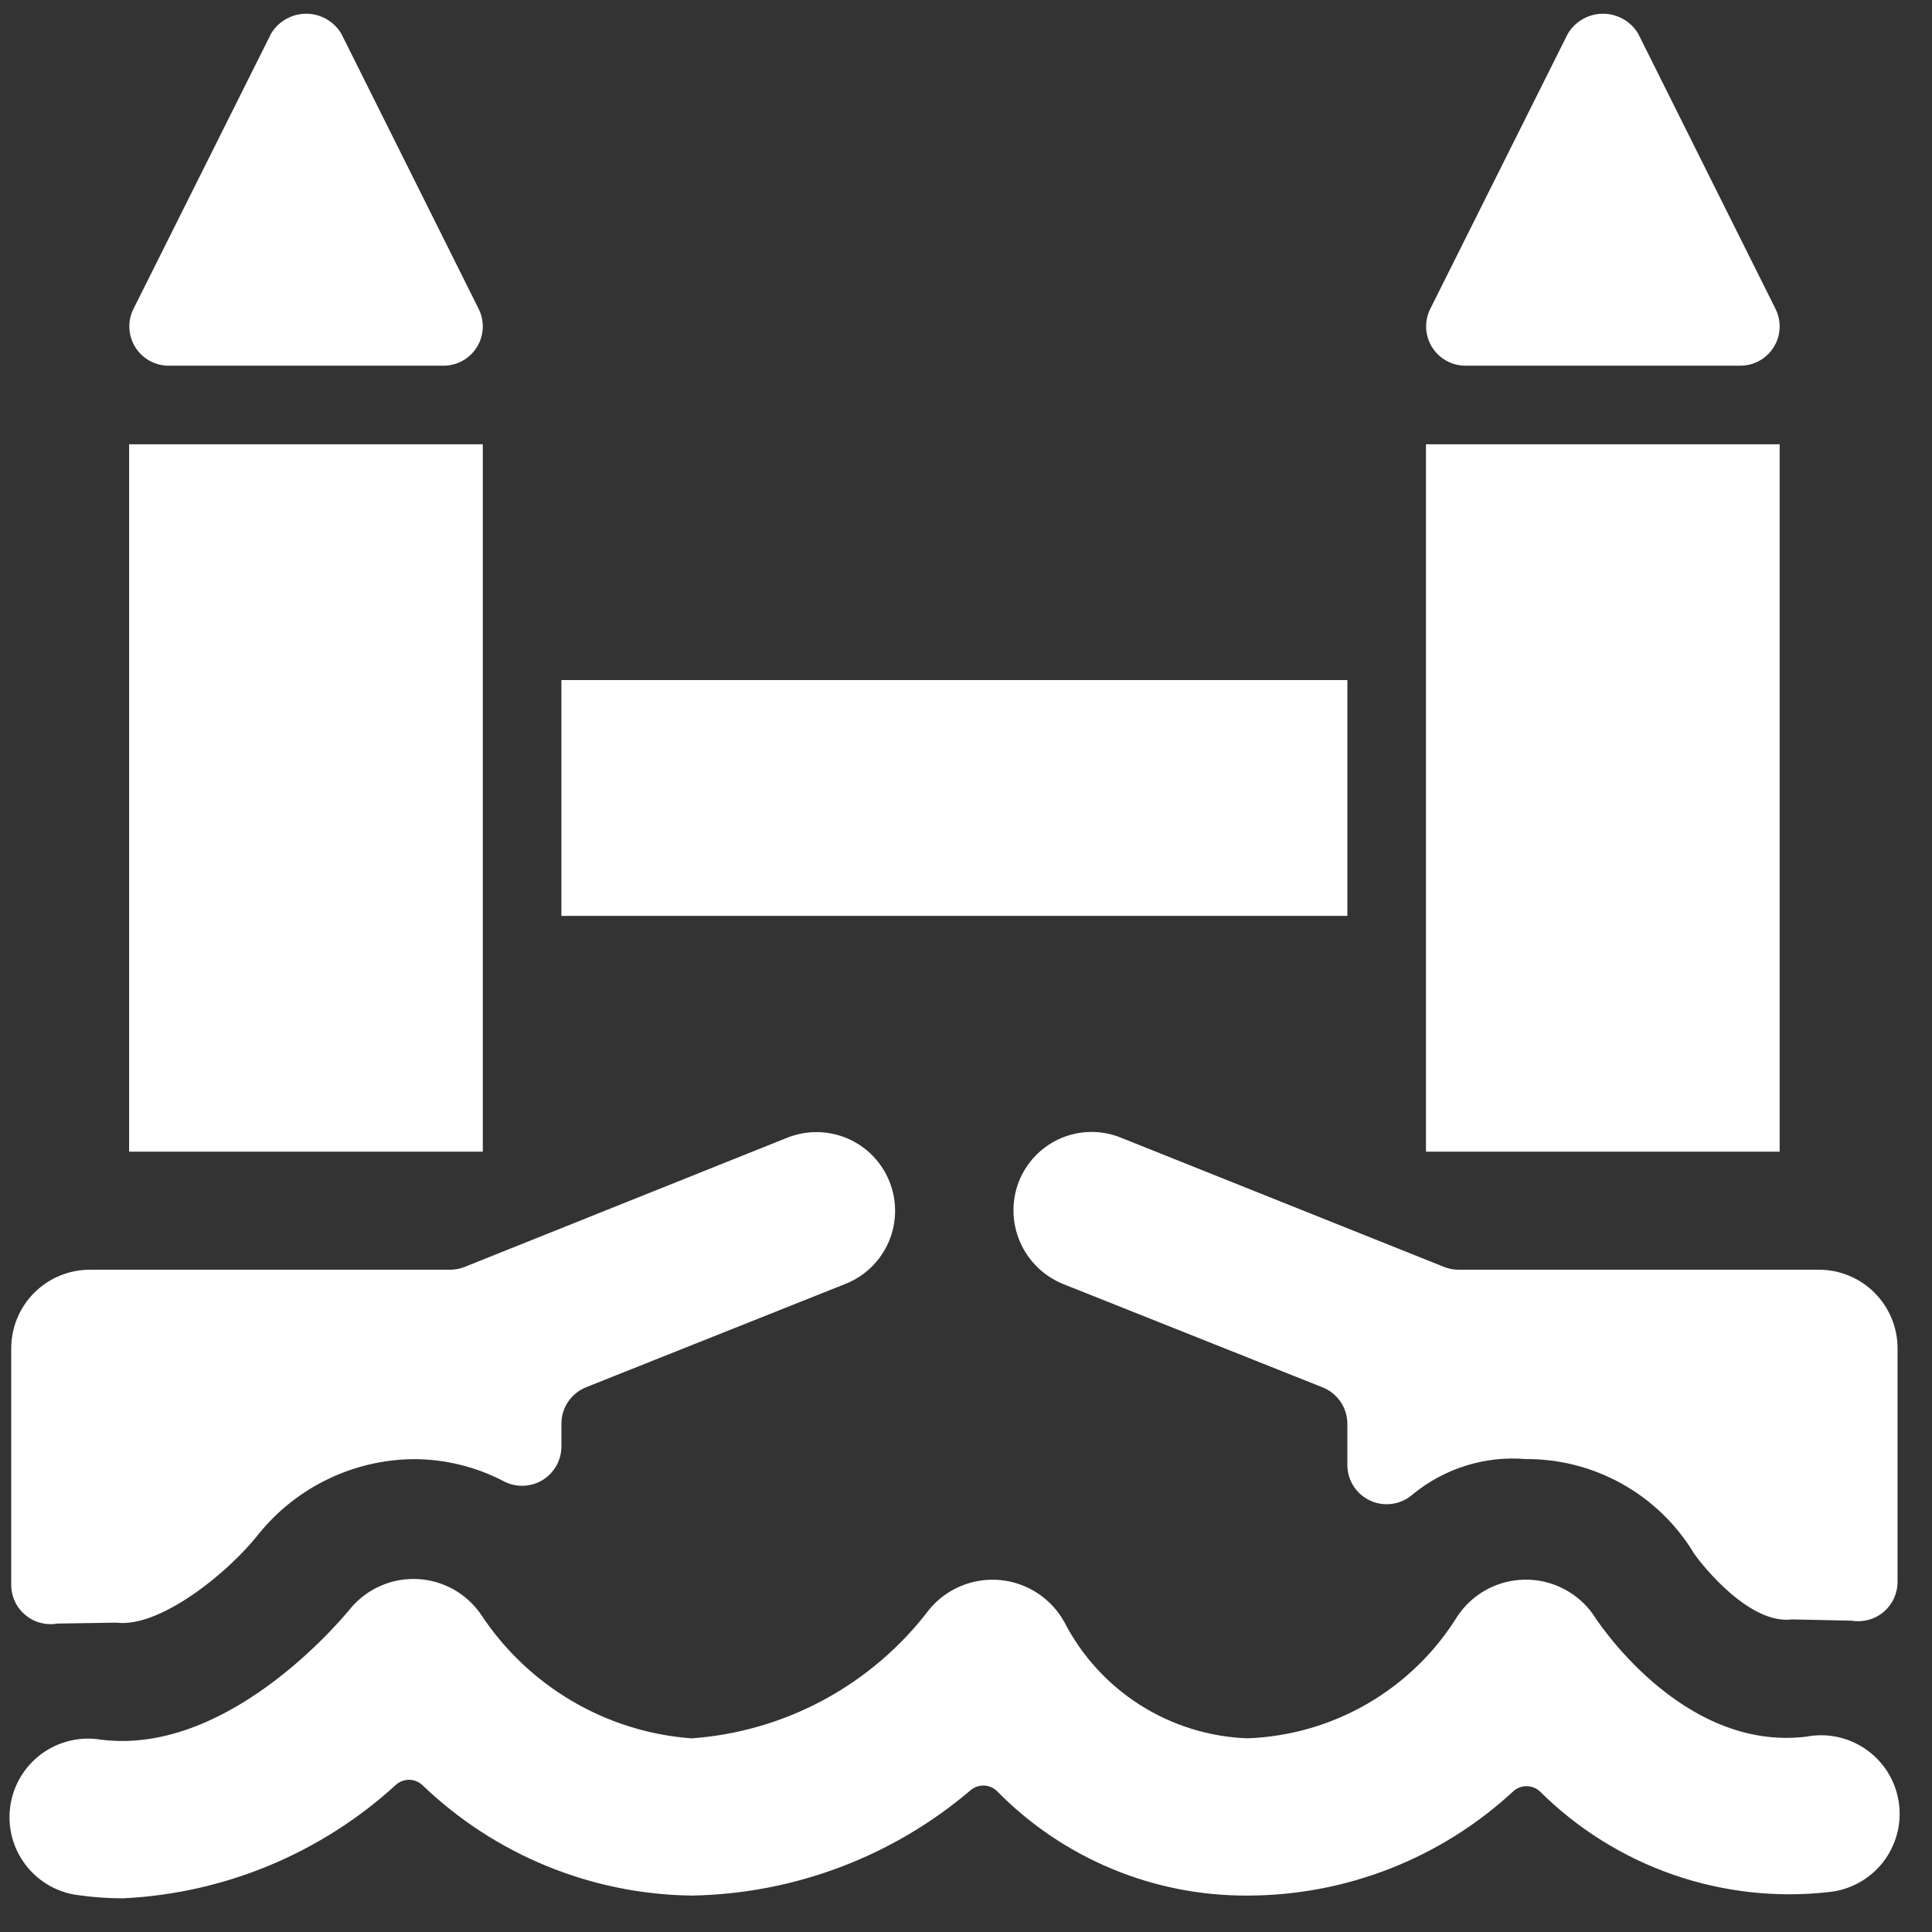 <svg width="48" height="48" viewBox="0 0 48 48" fill="none" xmlns="http://www.w3.org/2000/svg">
<rect x="0" y="0" width="48" height="48" fill="#333333" stroke="none"/>
<path d="M2.895 40.314C3.95 40.45 5.649 39.103 6.43 38.107C6.895 37.533 7.481 37.069 8.146 36.749C8.811 36.428 9.538 36.258 10.277 36.252C11.057 36.252 11.827 36.441 12.518 36.803C12.667 36.881 12.834 36.919 13.002 36.914C13.169 36.908 13.333 36.86 13.477 36.773C13.621 36.686 13.739 36.563 13.822 36.417C13.905 36.271 13.948 36.106 13.948 35.938V35.371C13.948 35.176 14.007 34.985 14.116 34.824C14.226 34.662 14.382 34.538 14.563 34.465L21.007 31.897C21.488 31.706 21.874 31.331 22.079 30.855C22.284 30.379 22.292 29.841 22.1 29.359C21.909 28.877 21.534 28.491 21.058 28.286C20.581 28.081 20.044 28.074 19.562 28.265L11.544 31.476C11.429 31.522 11.307 31.546 11.183 31.546H2.232C1.714 31.546 1.217 31.752 0.851 32.118C0.485 32.484 0.279 32.981 0.279 33.499V39.374C0.279 39.517 0.31 39.658 0.37 39.787C0.43 39.916 0.518 40.031 0.627 40.122C0.736 40.214 0.863 40.281 1.001 40.318C1.139 40.355 1.283 40.362 1.423 40.337L2.895 40.314Z" fill="white"/>
<path d="M46.001 40.265C46.142 40.289 46.285 40.282 46.423 40.245C46.56 40.208 46.688 40.141 46.797 40.05C46.905 39.958 46.993 39.843 47.053 39.714C47.113 39.585 47.144 39.445 47.144 39.302V33.499C47.144 32.981 46.938 32.484 46.572 32.118C46.206 31.752 45.709 31.546 45.191 31.546H36.24C36.115 31.546 35.992 31.523 35.877 31.476L27.851 28.266C27.613 28.169 27.358 28.12 27.1 28.123C26.843 28.126 26.589 28.18 26.353 28.281C26.117 28.383 25.903 28.531 25.724 28.716C25.546 28.901 25.406 29.119 25.312 29.359C25.126 29.841 25.136 30.377 25.341 30.852C25.545 31.326 25.928 31.702 26.406 31.898L32.85 34.465C33.033 34.536 33.191 34.66 33.302 34.822C33.414 34.984 33.474 35.175 33.475 35.371V36.395C33.474 36.582 33.528 36.766 33.629 36.923C33.731 37.081 33.875 37.206 34.046 37.284C34.216 37.362 34.405 37.389 34.591 37.362C34.776 37.335 34.95 37.256 35.092 37.133C35.879 36.482 36.889 36.165 37.907 36.25C38.747 36.245 39.574 36.459 40.306 36.87C41.039 37.28 41.652 37.874 42.086 38.593C42.301 38.906 43.473 40.37 44.527 40.234L46.001 40.265Z" fill="white"/>
<path d="M4.184 9.086H11.018C11.185 9.086 11.349 9.043 11.494 8.962C11.639 8.881 11.762 8.764 11.849 8.622C11.937 8.481 11.986 8.319 11.994 8.153C12.001 7.986 11.966 7.821 11.891 7.672L8.48 0.837C8.39 0.686 8.262 0.561 8.109 0.474C7.956 0.387 7.783 0.341 7.607 0.341C7.431 0.341 7.258 0.387 7.105 0.474C6.952 0.561 6.824 0.686 6.734 0.837L3.317 7.672C3.242 7.82 3.207 7.985 3.214 8.151C3.221 8.317 3.271 8.478 3.357 8.62C3.444 8.761 3.566 8.878 3.71 8.96C3.855 9.041 4.018 9.085 4.184 9.086V9.086Z" fill="white"/>
<path d="M3.208 11.038H11.995V28.613H3.208V11.038Z" fill="white"/>
<path d="M35.428 11.038H44.215V28.613H35.428V11.038Z" fill="white"/>
<path d="M36.404 9.085H43.239C43.405 9.085 43.569 9.043 43.714 8.962C43.86 8.881 43.982 8.764 44.069 8.622C44.157 8.48 44.207 8.319 44.214 8.152C44.221 7.986 44.186 7.821 44.111 7.672L40.7 0.837C40.61 0.686 40.482 0.561 40.329 0.474C40.175 0.387 40.002 0.341 39.826 0.341C39.65 0.341 39.477 0.387 39.324 0.474C39.17 0.561 39.043 0.686 38.952 0.837L35.535 7.672C35.461 7.82 35.425 7.985 35.433 8.151C35.44 8.317 35.489 8.479 35.576 8.62C35.663 8.762 35.785 8.879 35.93 8.96C36.075 9.042 36.238 9.085 36.404 9.085Z" fill="white"/>
<path d="M13.948 16.896H33.475V22.755H13.948V16.896Z" fill="white"/>
<path d="M44.925 43.141C41.758 43.564 39.596 40.141 39.583 40.114C39.392 39.842 39.137 39.621 38.841 39.47C38.545 39.319 38.217 39.242 37.885 39.246C37.553 39.25 37.227 39.335 36.934 39.493C36.642 39.652 36.393 39.879 36.209 40.155C35.655 41.051 34.889 41.796 33.979 42.325C33.068 42.854 32.041 43.15 30.989 43.188C30.044 43.153 29.125 42.867 28.326 42.361C27.528 41.854 26.879 41.144 26.445 40.303C26.284 40.011 26.055 39.763 25.776 39.581C25.497 39.398 25.178 39.286 24.846 39.256C24.514 39.225 24.18 39.276 23.872 39.405C23.565 39.533 23.294 39.735 23.082 39.993C22.382 40.914 21.494 41.675 20.477 42.227C19.46 42.778 18.337 43.106 17.183 43.189C16.134 43.112 15.117 42.794 14.21 42.261C13.303 41.727 12.53 40.993 11.952 40.114C11.776 39.857 11.543 39.644 11.272 39.491C11.001 39.338 10.698 39.249 10.387 39.232C10.076 39.214 9.765 39.268 9.478 39.39C9.191 39.511 8.936 39.697 8.732 39.932C8.701 39.969 5.791 43.642 2.503 43.221C2.245 43.179 1.982 43.189 1.729 43.25C1.476 43.312 1.237 43.423 1.027 43.578C0.818 43.733 0.641 43.928 0.508 44.153C0.376 44.377 0.289 44.626 0.254 44.884C0.219 45.143 0.235 45.405 0.303 45.657C0.371 45.909 0.489 46.144 0.65 46.35C0.81 46.555 1.01 46.727 1.238 46.854C1.466 46.98 1.716 47.061 1.976 47.089C2.333 47.139 2.693 47.163 3.053 47.163C5.578 47.044 7.981 46.043 9.845 44.336C9.936 44.258 10.051 44.217 10.17 44.219C10.289 44.221 10.404 44.267 10.491 44.347C12.292 46.079 14.685 47.062 17.183 47.095C19.73 47.052 22.183 46.125 24.121 44.472C24.214 44.396 24.333 44.356 24.453 44.362C24.573 44.367 24.688 44.417 24.773 44.502C25.585 45.329 26.554 45.985 27.624 46.43C28.694 46.876 29.842 47.102 31.001 47.095C33.447 47.092 35.803 46.167 37.597 44.504C37.687 44.422 37.804 44.377 37.926 44.377C38.048 44.377 38.165 44.422 38.255 44.504C39.191 45.435 40.325 46.144 41.573 46.577C42.821 47.01 44.15 47.157 45.462 47.005C45.721 46.976 45.971 46.895 46.198 46.768C46.425 46.641 46.625 46.469 46.785 46.264C46.944 46.058 47.061 45.823 47.129 45.572C47.197 45.32 47.213 45.058 47.178 44.8C47.143 44.542 47.056 44.294 46.924 44.07C46.791 43.846 46.615 43.651 46.406 43.496C46.197 43.341 45.959 43.229 45.706 43.167C45.453 43.106 45.19 43.095 44.933 43.137L44.925 43.141Z" fill="white"/>
</svg>
